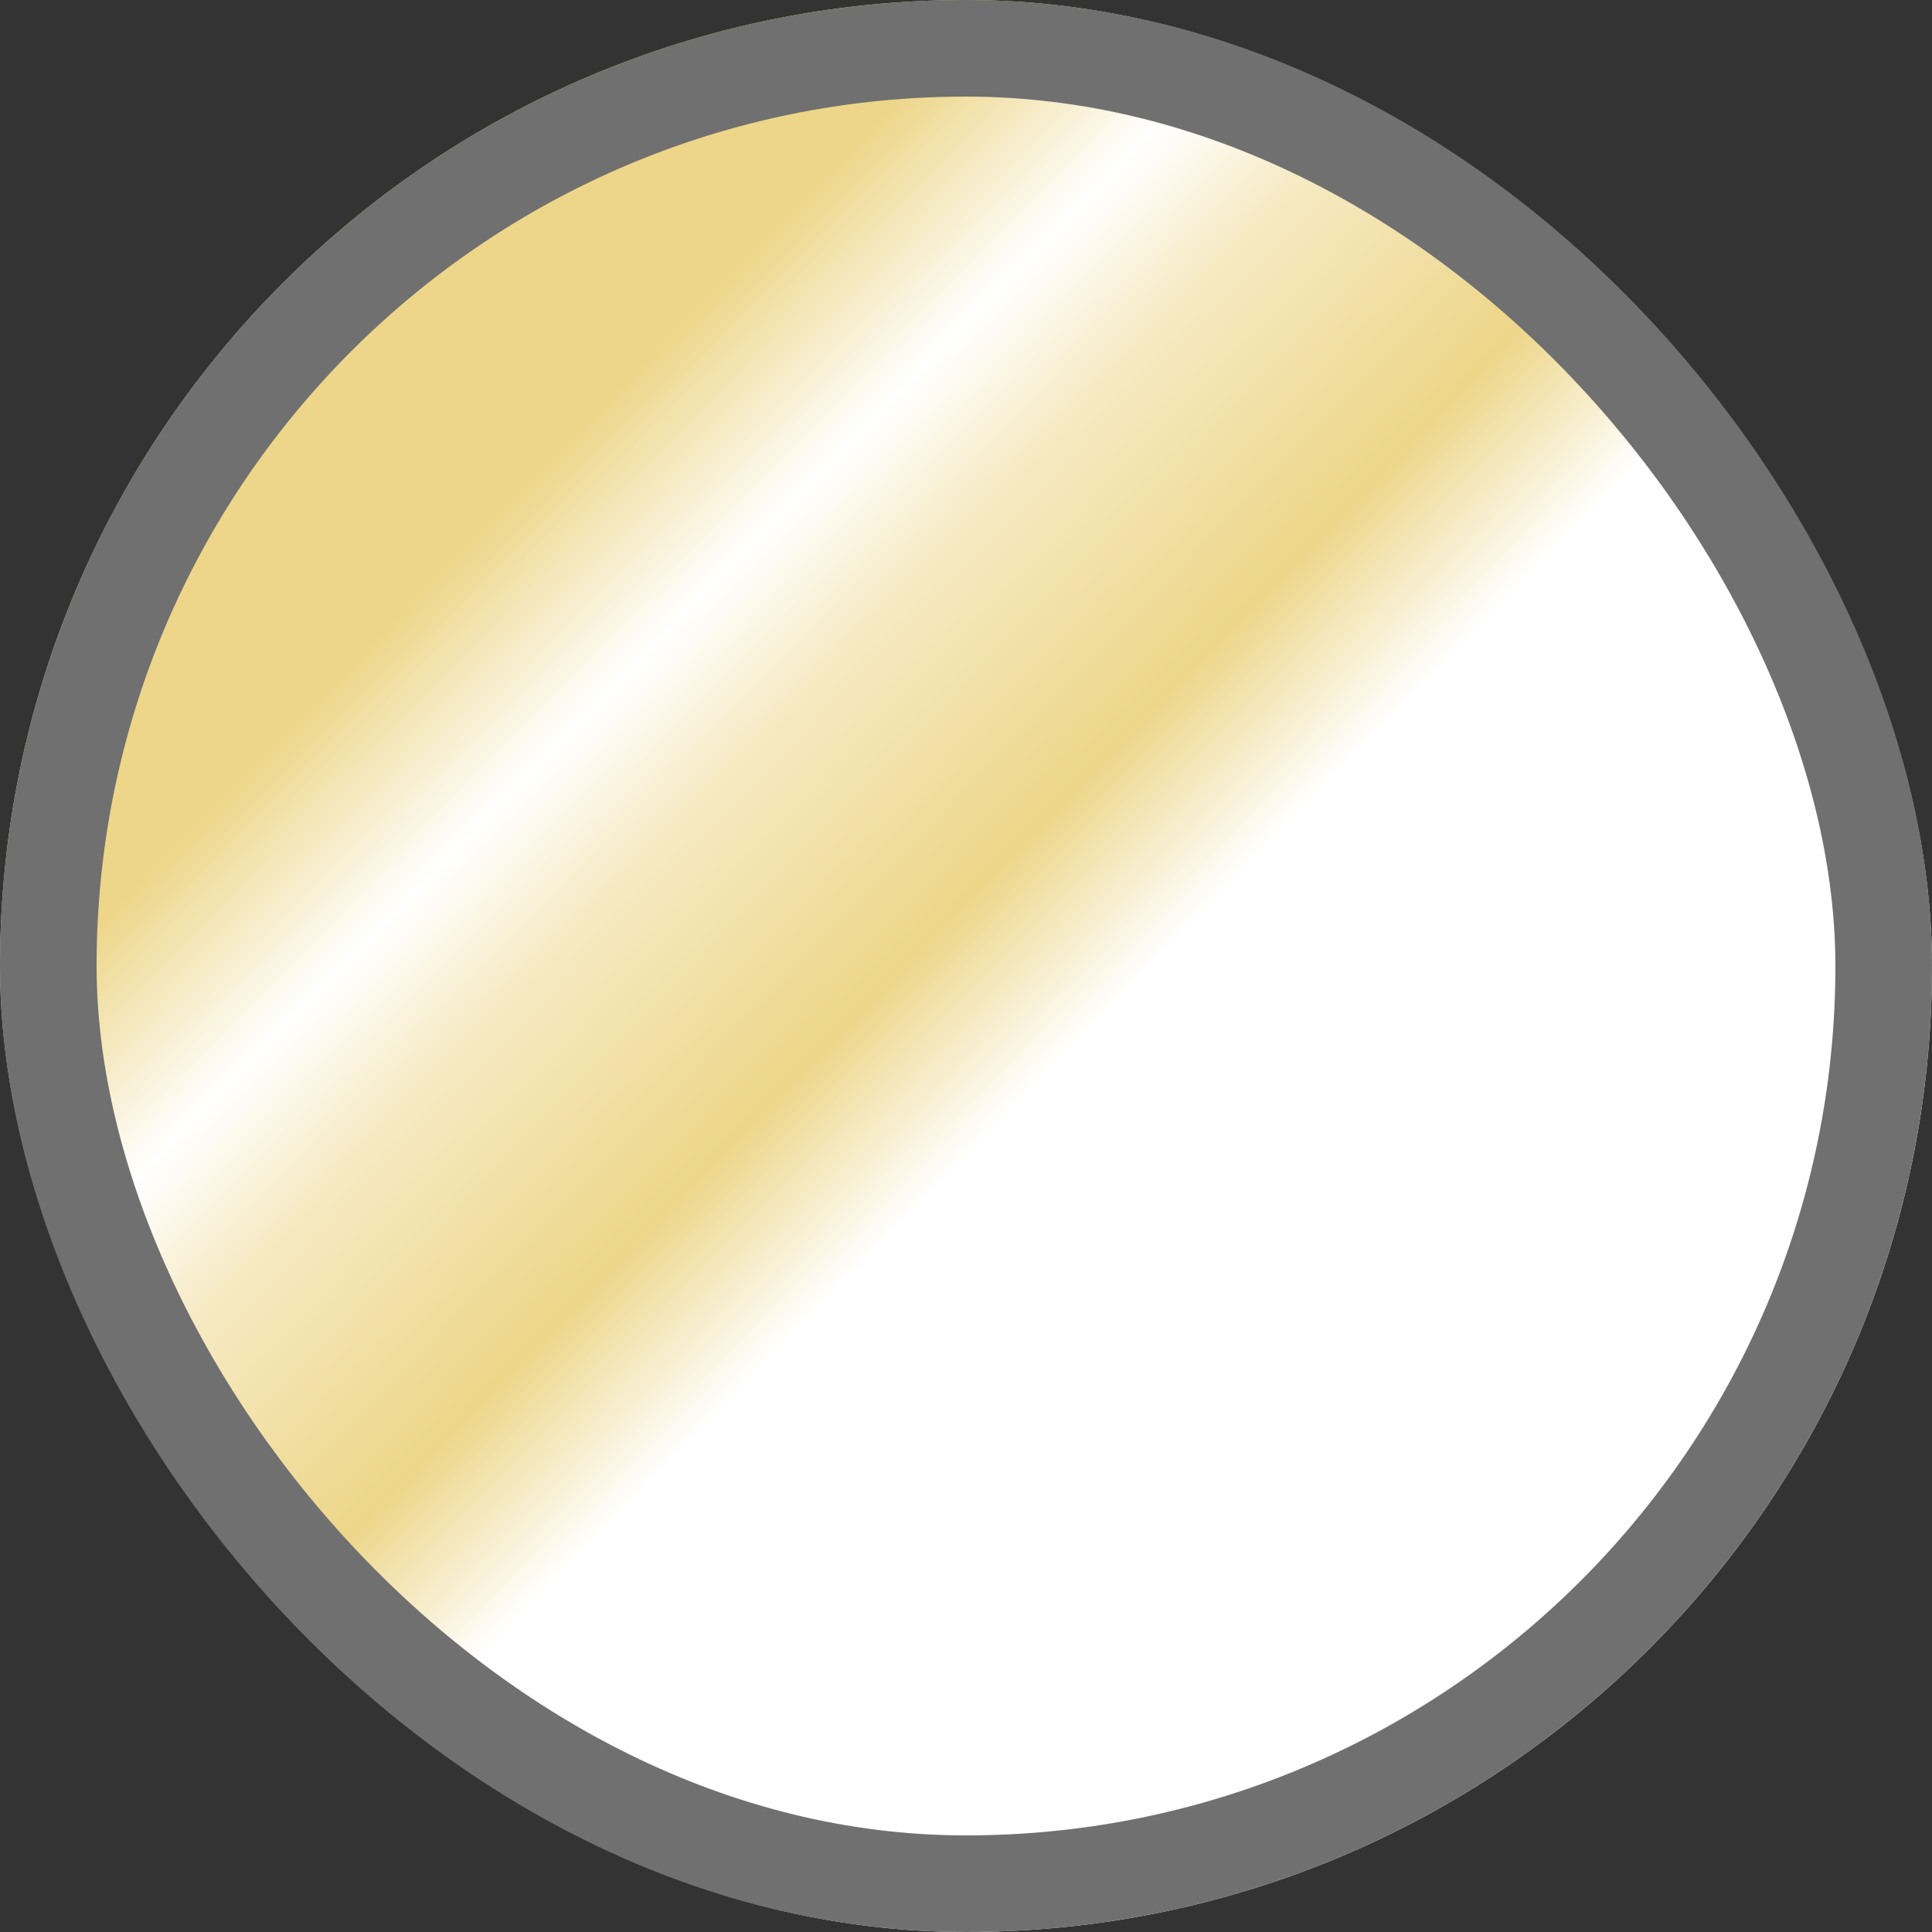 <svg xmlns="http://www.w3.org/2000/svg" xmlns:xlink="http://www.w3.org/1999/xlink" width="20" height="20" viewBox="0 0 20 20">
  <rect x="0" y="0" width="20" height="20" fill="#333333" stroke="none"/>
  <defs>
    <linearGradient id="linear-gradient" x1="0.884" y1="0.88" x2="0.141" y2="0.16" gradientUnits="objectBoundingBox">
      <stop offset="0" stop-color="#fff"/>
      <stop offset="0.227" stop-color="#fff"/>
      <stop offset="0.456" stop-color="#fff"/>
      <stop offset="0.545" stop-color="#edd689"/>
      <stop offset="0.675" stop-color="#f6eac3"/>
      <stop offset="0.744" stop-color="#fff"/>
      <stop offset="0.846" stop-color="#edd689"/>
      <stop offset="1" stop-color="#edd689"/>
    </linearGradient>
  </defs>
  <g id="Rettangolo_404" data-name="Rettangolo 404" stroke="#707070" stroke-width="1" fill="url(#linear-gradient)">
    <rect width="20" height="20" rx="10" stroke="none"/>
    <rect x="0.5" y="0.5" width="19" height="19" rx="9.5" fill="none"/>
  </g>
</svg>
